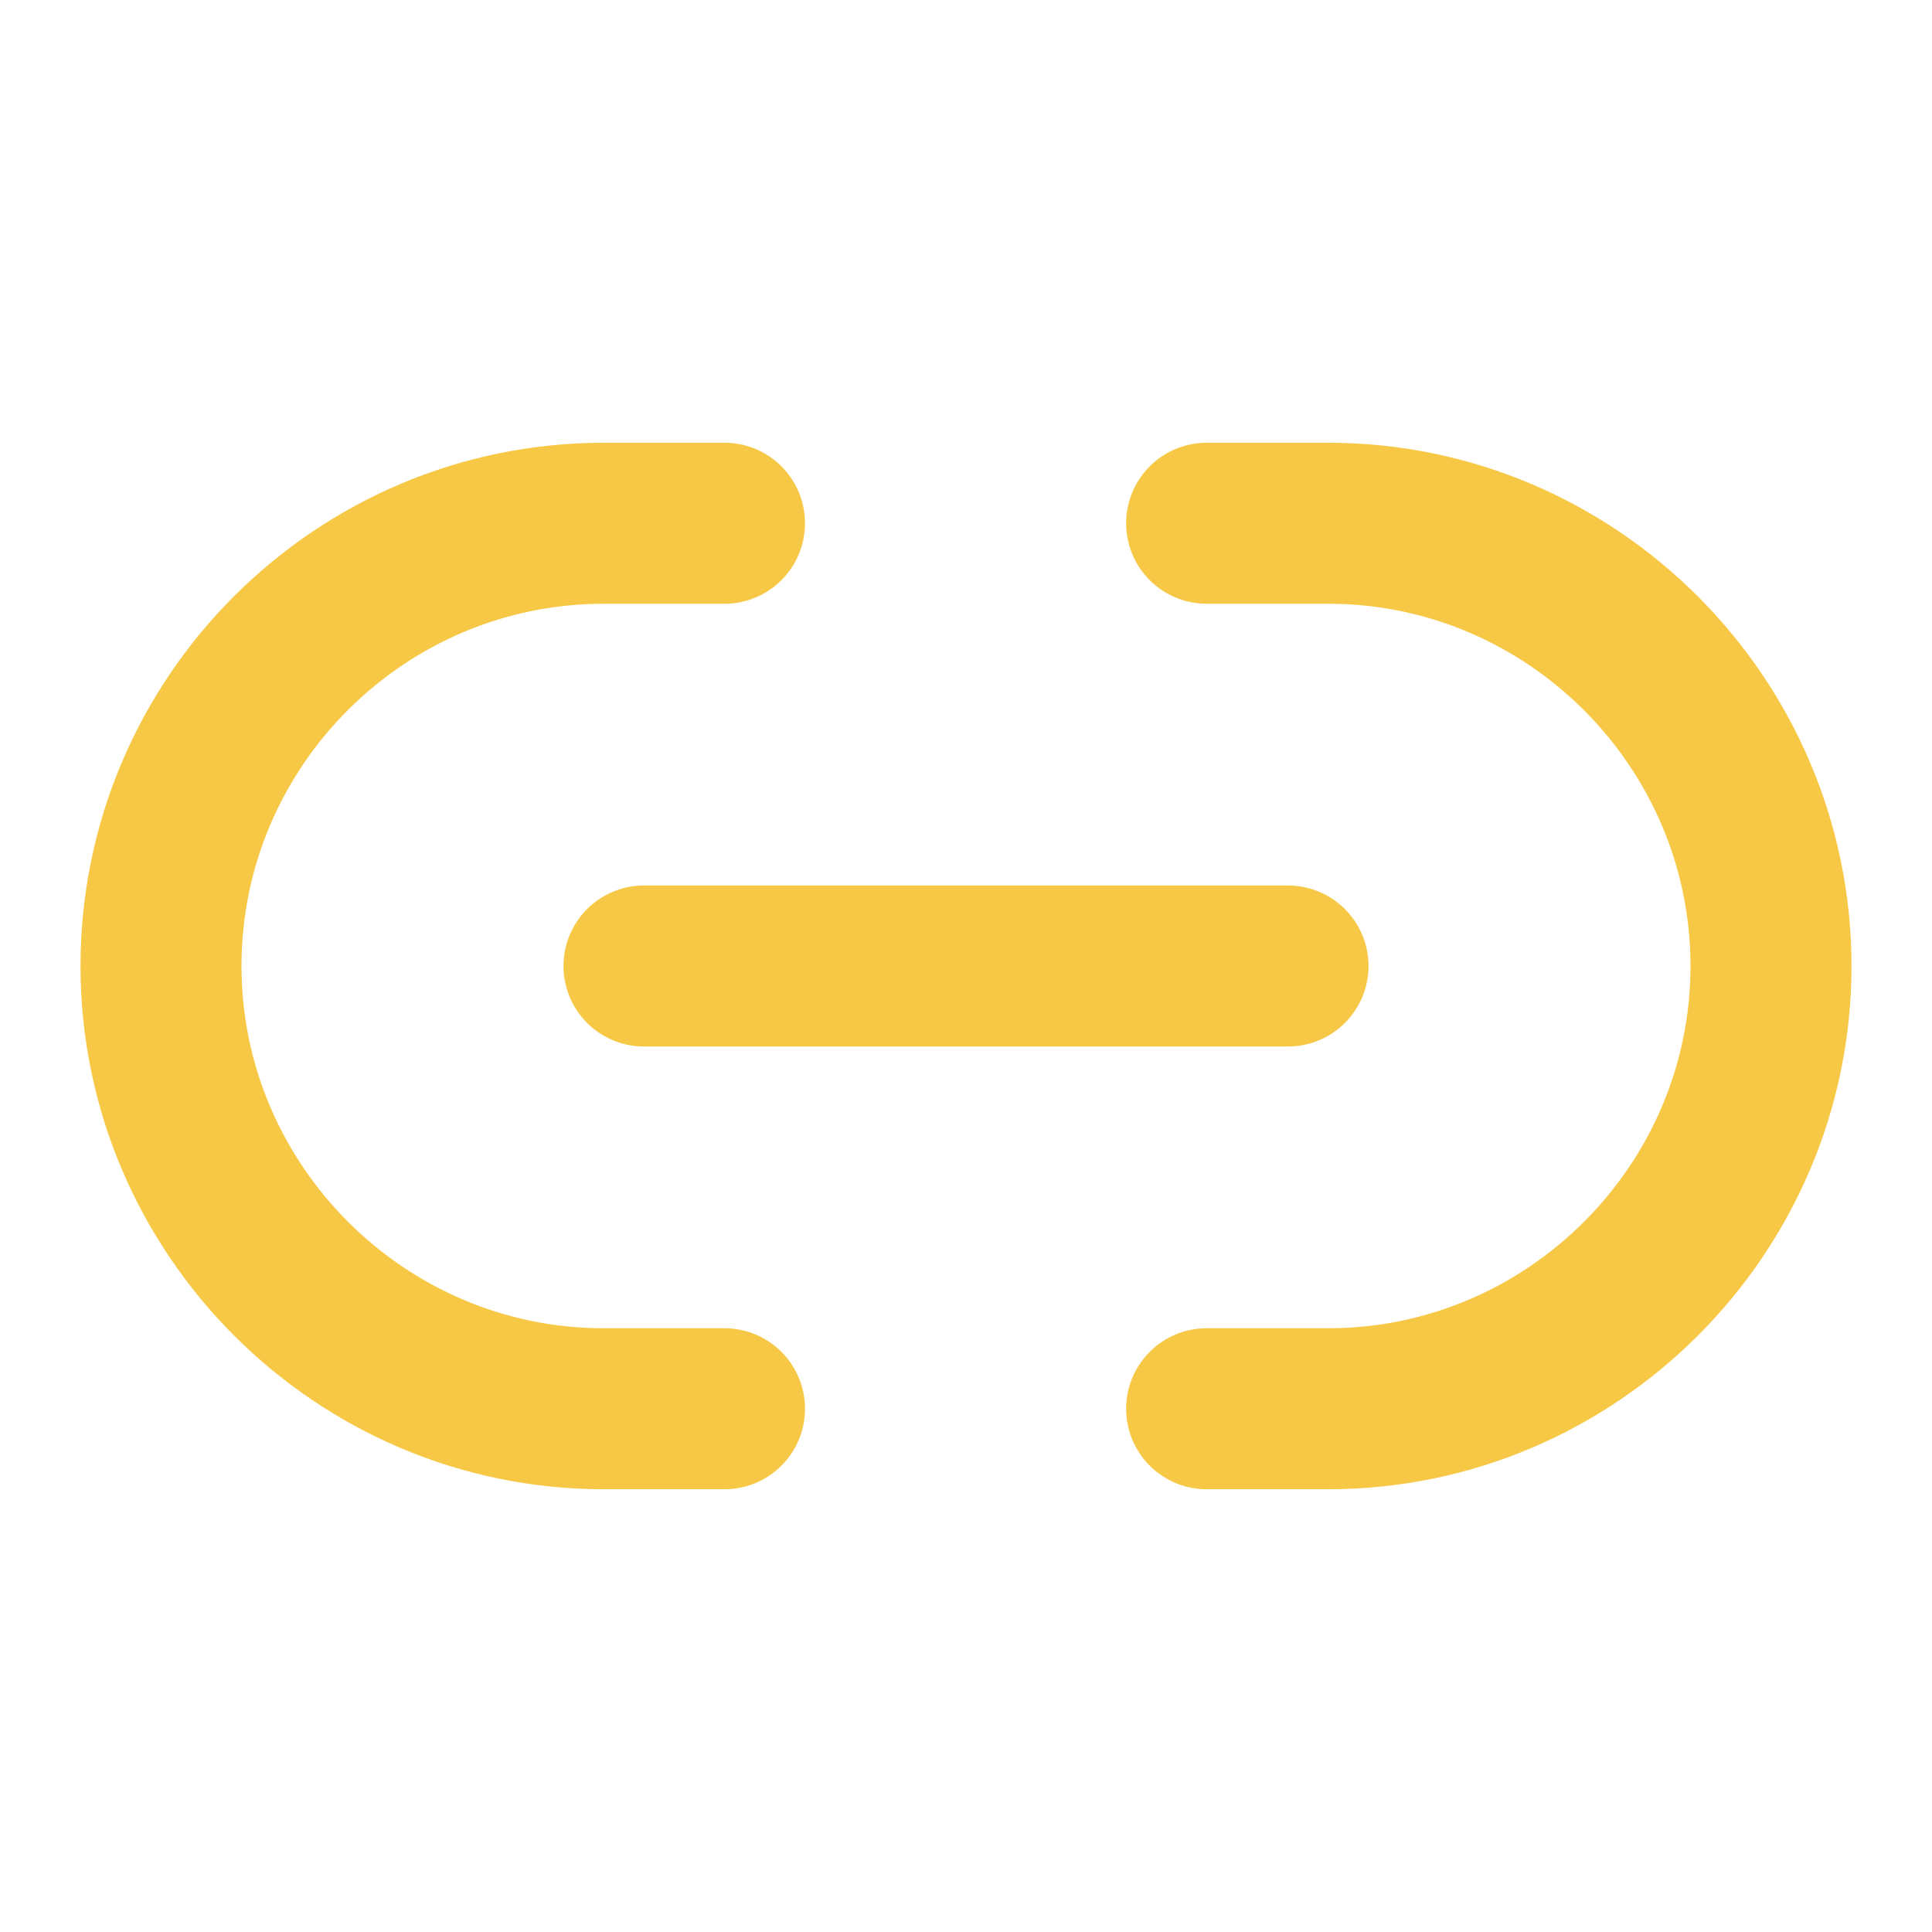 <svg xmlns="http://www.w3.org/2000/svg" width="18" height="18" viewBox="0 0 18 18" fill="none"><path d="M11.242 13.125H12.375C14.64 13.125 16.5 11.273 16.5 9C16.5 6.735 14.647 4.875 12.375 4.875H11.242" stroke="#F7C845" stroke-width="1.5" stroke-linecap="round" stroke-linejoin="round"></path><path d="M6.75 4.875H5.625C3.353 4.875 1.5 6.728 1.5 9C1.5 11.265 3.353 13.125 5.625 13.125H6.75" stroke="#F7C845" stroke-width="1.5" stroke-linecap="round" stroke-linejoin="round"></path><path d="M6 9H12" stroke="#F7C845" stroke-width="1.5" stroke-linecap="round" stroke-linejoin="round"></path></svg>